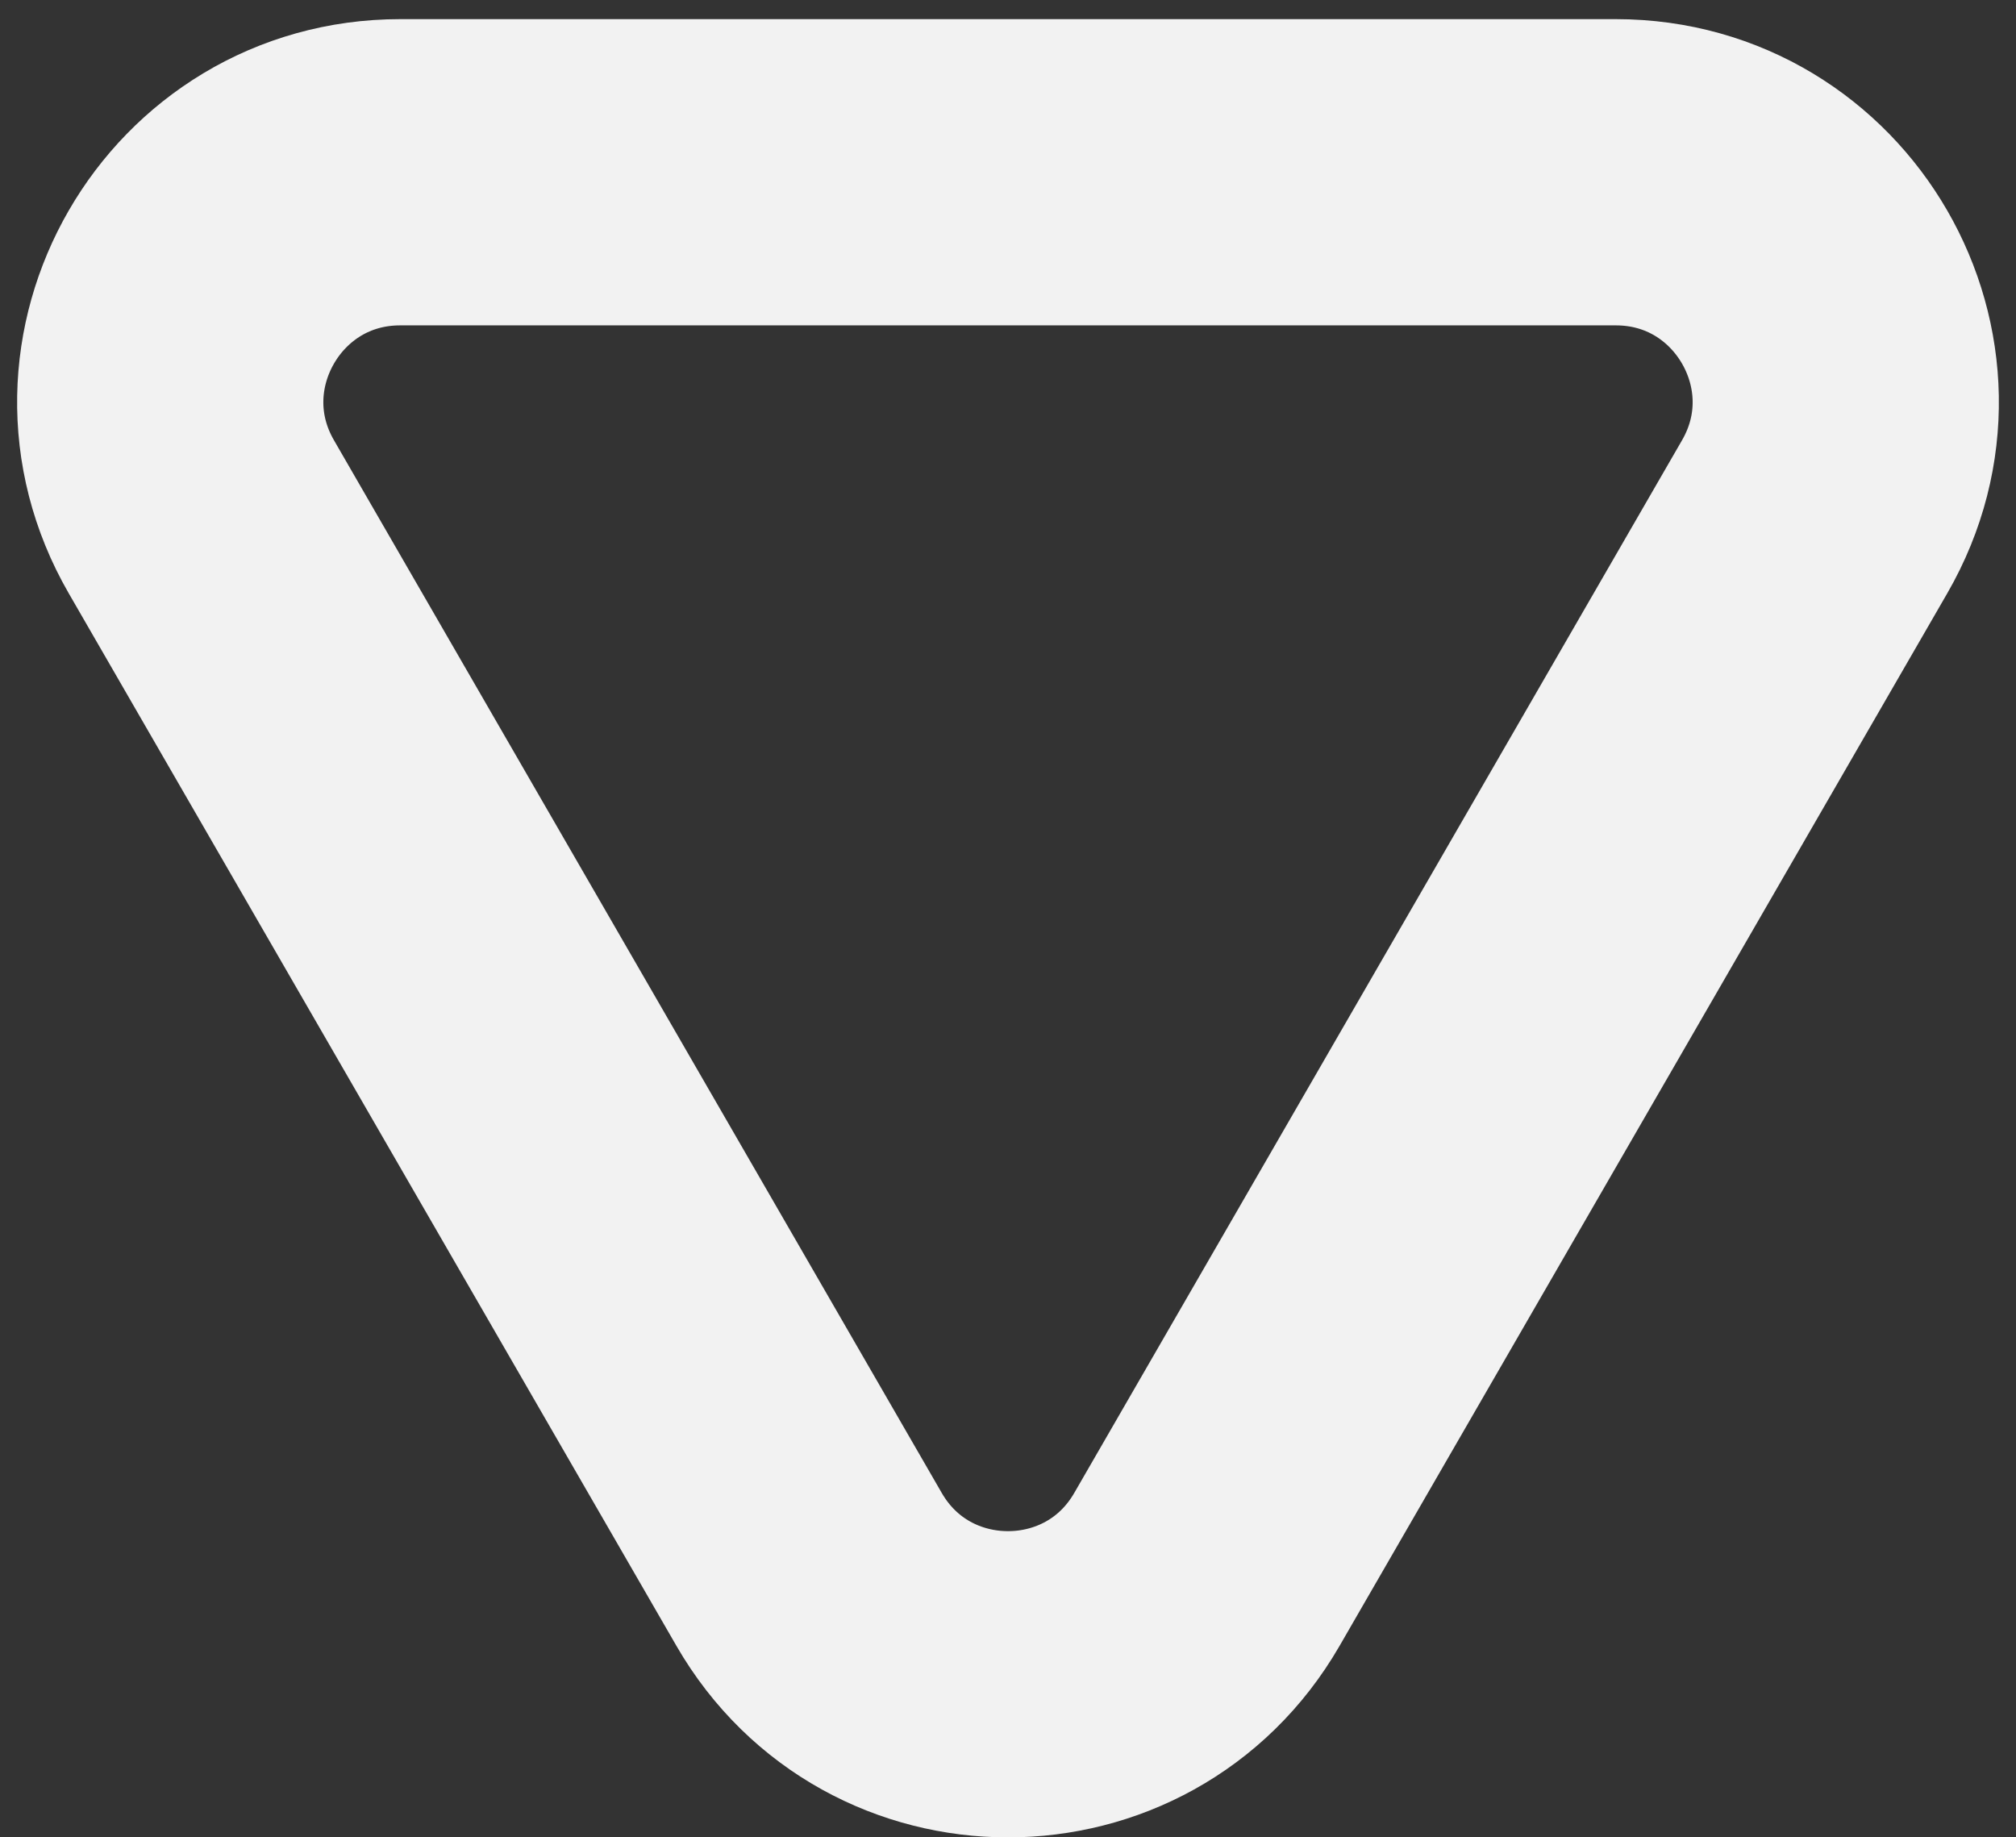 <svg width="79" height="72" viewBox="0 0 79 72" fill="none" xmlns="http://www.w3.org/2000/svg">
<rect x="0" y="0" width="79" height="72" fill="#333333" stroke="none"/>
<path d="M31.706 61.5L7.89 20.25C4.426 14.25 8.756 6.75 15.684 6.75H63.316C70.244 6.75 74.574 14.25 71.11 20.25L47.294 61.5C43.83 67.5 35.17 67.5 31.706 61.5Z" stroke="#F2F2F2" stroke-width="12"/>
</svg>
